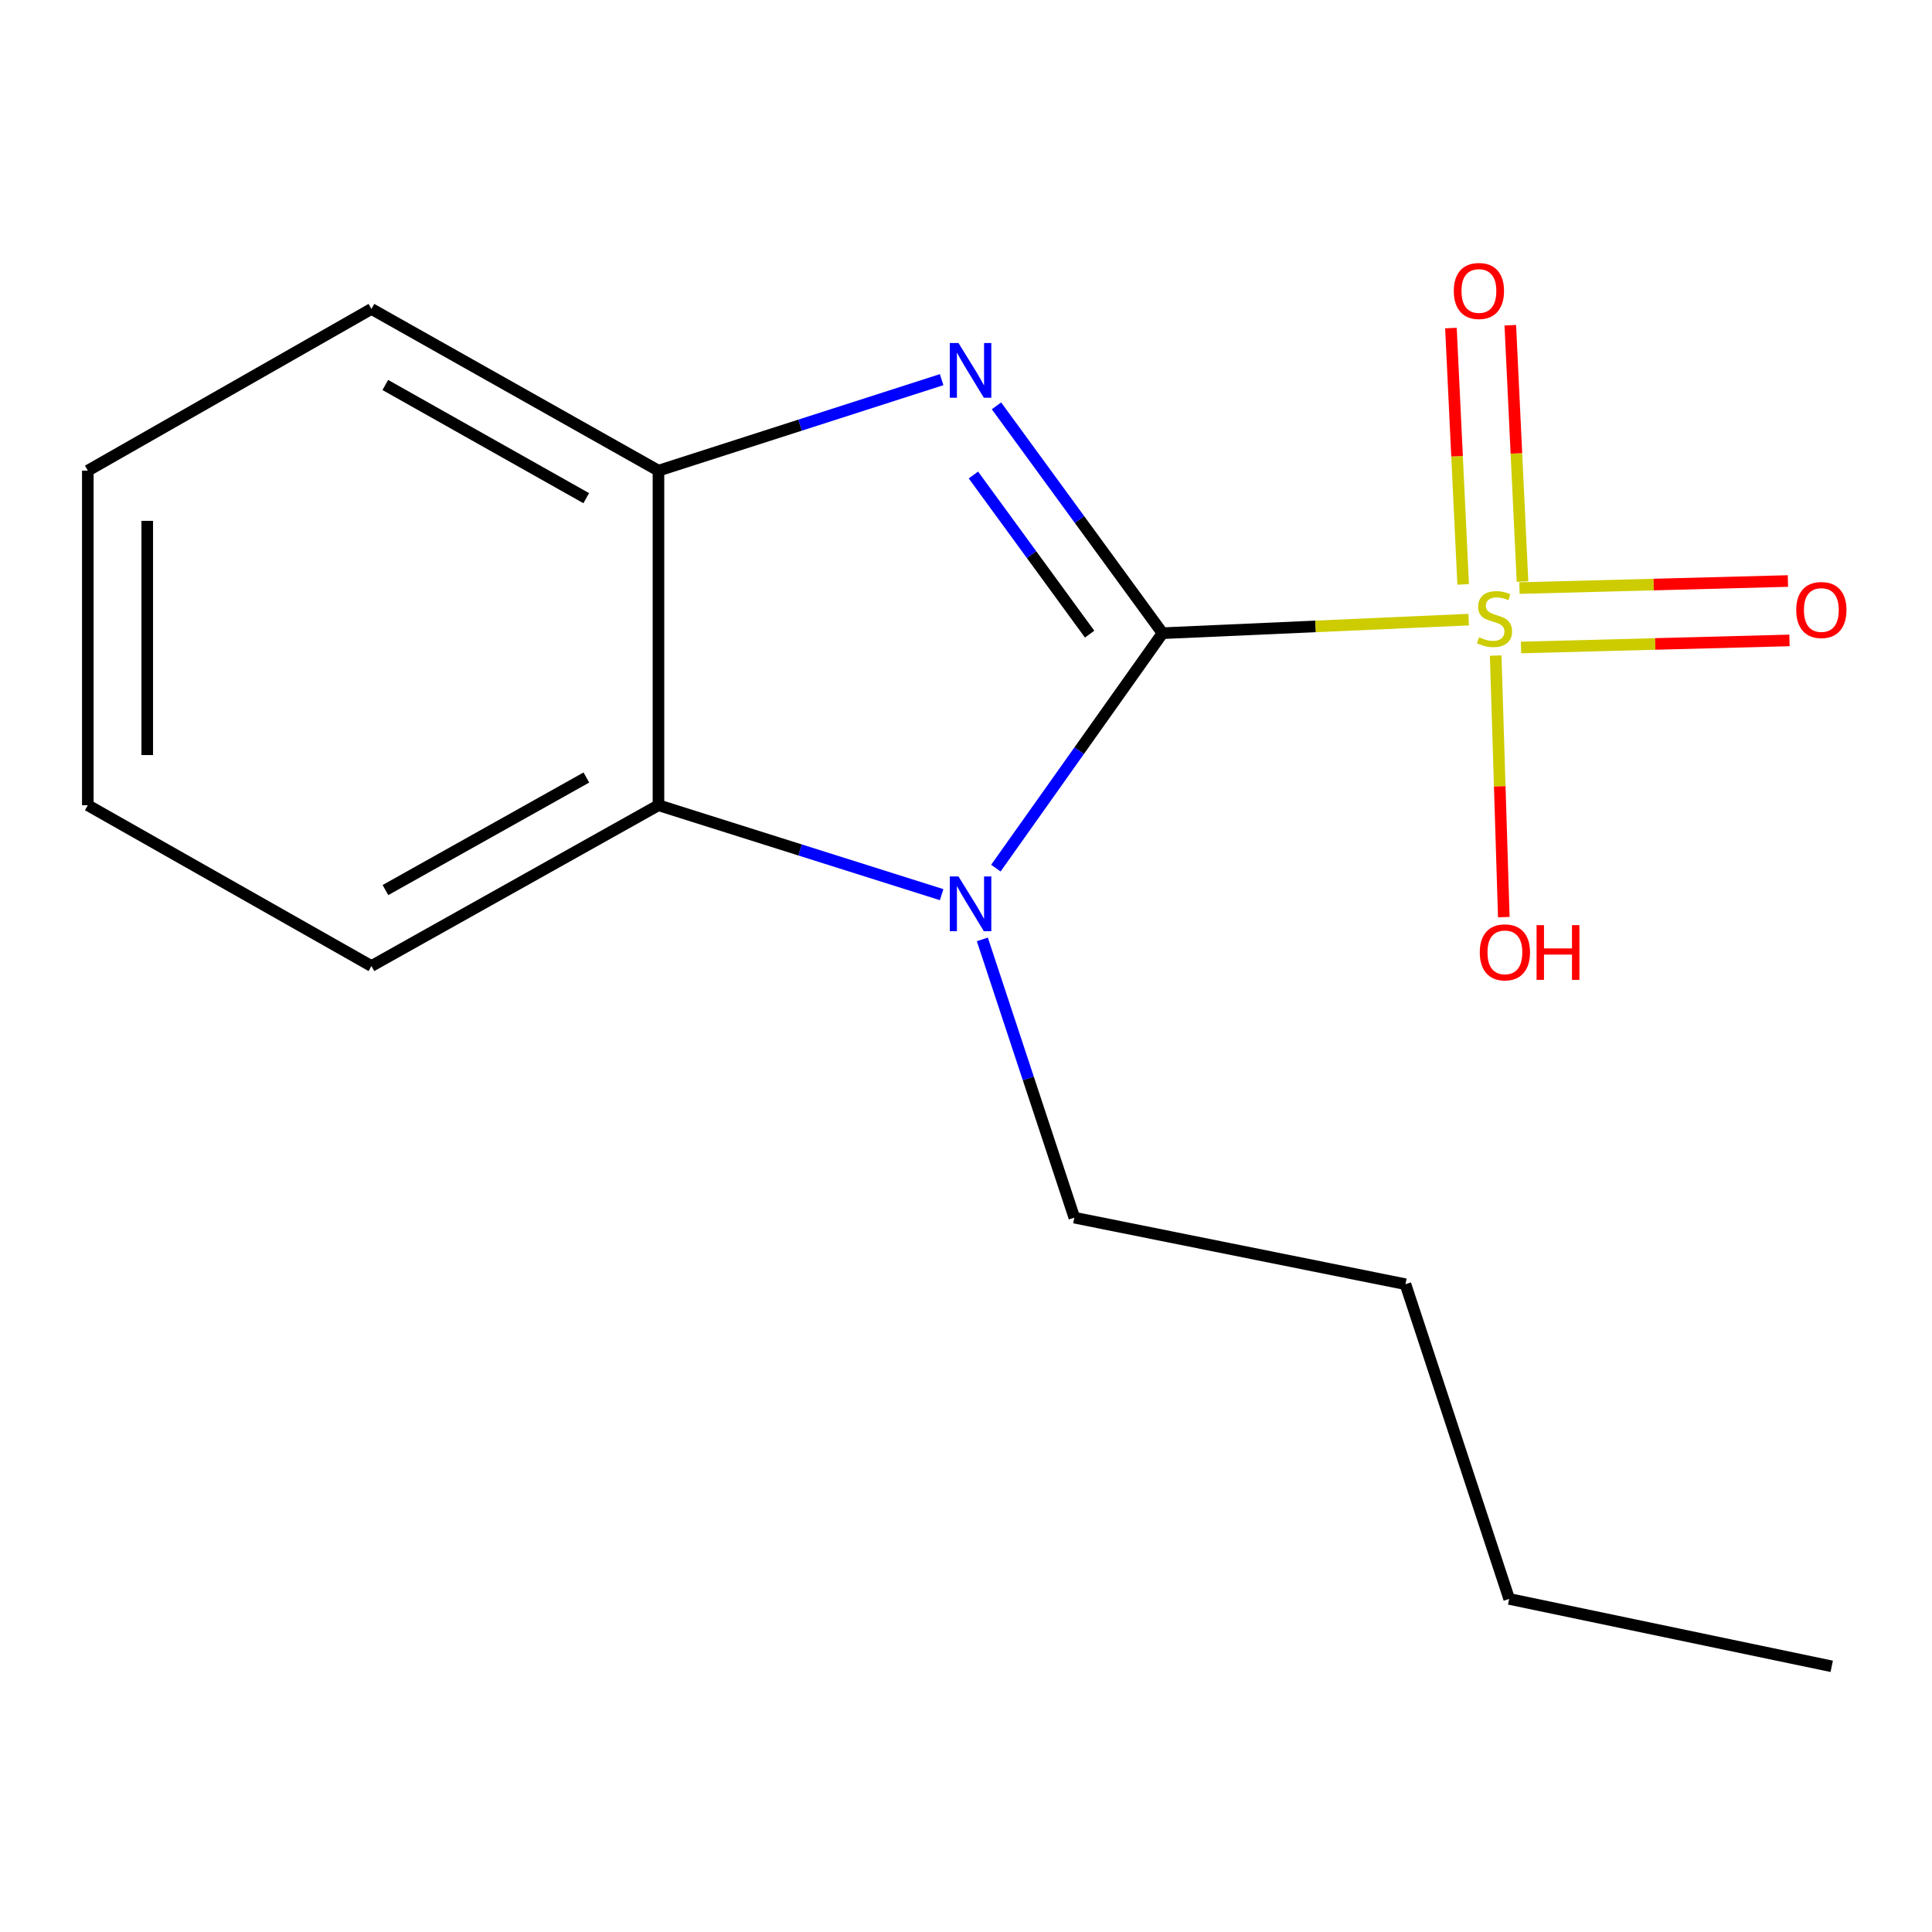 <?xml version='1.0' encoding='iso-8859-1'?>
<svg version='1.1' baseProfile='full'
              xmlns='http://www.w3.org/2000/svg'
                      xmlns:rdkit='http://www.rdkit.org/xml'
                      xmlns:xlink='http://www.w3.org/1999/xlink'
                  xml:space='preserve'
width='1000px' height='1000px' viewBox='0 0 1000 1000'>
<!-- END OF HEADER -->
<rect style='opacity:1.0;fill:#FFFFFF;stroke:none' width='1000' height='1000' x='0' y='0'> </rect>
<path class='bond-0' d='M 601.718,327.741 L 680.951,324.227' style='fill:none;fill-rule:evenodd;stroke:#000000;stroke-width:6px;stroke-linecap:butt;stroke-linejoin:miter;stroke-opacity:1' />
<path class='bond-0' d='M 680.951,324.227 L 760.184,320.712' style='fill:none;fill-rule:evenodd;stroke:#CCCC00;stroke-width:6px;stroke-linecap:butt;stroke-linejoin:miter;stroke-opacity:1' />
<path class='bond-1' d='M 601.718,327.741 L 558.749,268.904' style='fill:none;fill-rule:evenodd;stroke:#000000;stroke-width:6px;stroke-linecap:butt;stroke-linejoin:miter;stroke-opacity:1' />
<path class='bond-1' d='M 558.749,268.904 L 515.779,210.067' style='fill:none;fill-rule:evenodd;stroke:#0000FF;stroke-width:6px;stroke-linecap:butt;stroke-linejoin:miter;stroke-opacity:1' />
<path class='bond-1' d='M 563.986,328.231 L 533.908,287.045' style='fill:none;fill-rule:evenodd;stroke:#000000;stroke-width:6px;stroke-linecap:butt;stroke-linejoin:miter;stroke-opacity:1' />
<path class='bond-1' d='M 533.908,287.045 L 503.829,245.86' style='fill:none;fill-rule:evenodd;stroke:#0000FF;stroke-width:6px;stroke-linecap:butt;stroke-linejoin:miter;stroke-opacity:1' />
<path class='bond-2' d='M 601.718,327.741 L 558.585,388.545' style='fill:none;fill-rule:evenodd;stroke:#000000;stroke-width:6px;stroke-linecap:butt;stroke-linejoin:miter;stroke-opacity:1' />
<path class='bond-2' d='M 558.585,388.545 L 515.453,449.349' style='fill:none;fill-rule:evenodd;stroke:#0000FF;stroke-width:6px;stroke-linecap:butt;stroke-linejoin:miter;stroke-opacity:1' />
<path class='bond-5' d='M 788.052,301.022 L 784.89,234.681' style='fill:none;fill-rule:evenodd;stroke:#CCCC00;stroke-width:6px;stroke-linecap:butt;stroke-linejoin:miter;stroke-opacity:1' />
<path class='bond-5' d='M 784.89,234.681 L 781.728,168.341' style='fill:none;fill-rule:evenodd;stroke:#FF0000;stroke-width:6px;stroke-linecap:butt;stroke-linejoin:miter;stroke-opacity:1' />
<path class='bond-5' d='M 757.327,302.487 L 754.165,236.146' style='fill:none;fill-rule:evenodd;stroke:#CCCC00;stroke-width:6px;stroke-linecap:butt;stroke-linejoin:miter;stroke-opacity:1' />
<path class='bond-5' d='M 754.165,236.146 L 751.003,169.805' style='fill:none;fill-rule:evenodd;stroke:#FF0000;stroke-width:6px;stroke-linecap:butt;stroke-linejoin:miter;stroke-opacity:1' />
<path class='bond-6' d='M 787.281,335.143 L 856.758,333.311' style='fill:none;fill-rule:evenodd;stroke:#CCCC00;stroke-width:6px;stroke-linecap:butt;stroke-linejoin:miter;stroke-opacity:1' />
<path class='bond-6' d='M 856.758,333.311 L 926.236,331.479' style='fill:none;fill-rule:evenodd;stroke:#FF0000;stroke-width:6px;stroke-linecap:butt;stroke-linejoin:miter;stroke-opacity:1' />
<path class='bond-6' d='M 786.47,304.393 L 855.948,302.561' style='fill:none;fill-rule:evenodd;stroke:#CCCC00;stroke-width:6px;stroke-linecap:butt;stroke-linejoin:miter;stroke-opacity:1' />
<path class='bond-6' d='M 855.948,302.561 L 925.425,300.73' style='fill:none;fill-rule:evenodd;stroke:#FF0000;stroke-width:6px;stroke-linecap:butt;stroke-linejoin:miter;stroke-opacity:1' />
<path class='bond-7' d='M 774.161,339.319 L 776.264,407.007' style='fill:none;fill-rule:evenodd;stroke:#CCCC00;stroke-width:6px;stroke-linecap:butt;stroke-linejoin:miter;stroke-opacity:1' />
<path class='bond-7' d='M 776.264,407.007 L 778.366,474.694' style='fill:none;fill-rule:evenodd;stroke:#FF0000;stroke-width:6px;stroke-linecap:butt;stroke-linejoin:miter;stroke-opacity:1' />
<path class='bond-4' d='M 487.381,196.51 L 414.1,220.061' style='fill:none;fill-rule:evenodd;stroke:#0000FF;stroke-width:6px;stroke-linecap:butt;stroke-linejoin:miter;stroke-opacity:1' />
<path class='bond-4' d='M 414.1,220.061 L 340.82,243.612' style='fill:none;fill-rule:evenodd;stroke:#000000;stroke-width:6px;stroke-linecap:butt;stroke-linejoin:miter;stroke-opacity:1' />
<path class='bond-3' d='M 487.387,463.073 L 414.104,439.932' style='fill:none;fill-rule:evenodd;stroke:#0000FF;stroke-width:6px;stroke-linecap:butt;stroke-linejoin:miter;stroke-opacity:1' />
<path class='bond-3' d='M 414.104,439.932 L 340.82,416.791' style='fill:none;fill-rule:evenodd;stroke:#000000;stroke-width:6px;stroke-linecap:butt;stroke-linejoin:miter;stroke-opacity:1' />
<path class='bond-8' d='M 508.459,486.239 L 532.266,558.245' style='fill:none;fill-rule:evenodd;stroke:#0000FF;stroke-width:6px;stroke-linecap:butt;stroke-linejoin:miter;stroke-opacity:1' />
<path class='bond-8' d='M 532.266,558.245 L 556.073,630.25' style='fill:none;fill-rule:evenodd;stroke:#000000;stroke-width:6px;stroke-linecap:butt;stroke-linejoin:miter;stroke-opacity:1' />
<path class='bond-9' d='M 340.82,416.791 L 192.249,500.015' style='fill:none;fill-rule:evenodd;stroke:#000000;stroke-width:6px;stroke-linecap:butt;stroke-linejoin:miter;stroke-opacity:1' />
<path class='bond-9' d='M 303.502,402.438 L 199.502,460.695' style='fill:none;fill-rule:evenodd;stroke:#000000;stroke-width:6px;stroke-linecap:butt;stroke-linejoin:miter;stroke-opacity:1' />
<path class='bond-16' d='M 340.82,416.791 L 340.82,243.612' style='fill:none;fill-rule:evenodd;stroke:#000000;stroke-width:6px;stroke-linecap:butt;stroke-linejoin:miter;stroke-opacity:1' />
<path class='bond-10' d='M 340.82,243.612 L 192.249,159.91' style='fill:none;fill-rule:evenodd;stroke:#000000;stroke-width:6px;stroke-linecap:butt;stroke-linejoin:miter;stroke-opacity:1' />
<path class='bond-10' d='M 303.436,257.856 L 199.436,199.265' style='fill:none;fill-rule:evenodd;stroke:#000000;stroke-width:6px;stroke-linecap:butt;stroke-linejoin:miter;stroke-opacity:1' />
<path class='bond-11' d='M 556.073,630.25 L 727.459,664.701' style='fill:none;fill-rule:evenodd;stroke:#000000;stroke-width:6px;stroke-linecap:butt;stroke-linejoin:miter;stroke-opacity:1' />
<path class='bond-13' d='M 192.249,500.015 L 45.455,416.791' style='fill:none;fill-rule:evenodd;stroke:#000000;stroke-width:6px;stroke-linecap:butt;stroke-linejoin:miter;stroke-opacity:1' />
<path class='bond-14' d='M 192.249,159.91 L 45.455,243.612' style='fill:none;fill-rule:evenodd;stroke:#000000;stroke-width:6px;stroke-linecap:butt;stroke-linejoin:miter;stroke-opacity:1' />
<path class='bond-12' d='M 727.459,664.701 L 781.152,827.593' style='fill:none;fill-rule:evenodd;stroke:#000000;stroke-width:6px;stroke-linecap:butt;stroke-linejoin:miter;stroke-opacity:1' />
<path class='bond-15' d='M 781.152,827.593 L 948.094,862.489' style='fill:none;fill-rule:evenodd;stroke:#000000;stroke-width:6px;stroke-linecap:butt;stroke-linejoin:miter;stroke-opacity:1' />
<path class='bond-17' d='M 45.455,416.791 L 45.455,243.612' style='fill:none;fill-rule:evenodd;stroke:#000000;stroke-width:6px;stroke-linecap:butt;stroke-linejoin:miter;stroke-opacity:1' />
<path class='bond-17' d='M 76.215,390.814 L 76.215,269.589' style='fill:none;fill-rule:evenodd;stroke:#000000;stroke-width:6px;stroke-linecap:butt;stroke-linejoin:miter;stroke-opacity:1' />
<path  class='atom-1' d='M 765.565 329.839
Q 765.885 329.959, 767.205 330.519
Q 768.525 331.079, 769.965 331.439
Q 771.445 331.759, 772.885 331.759
Q 775.565 331.759, 777.125 330.479
Q 778.685 329.159, 778.685 326.879
Q 778.685 325.319, 777.885 324.359
Q 777.125 323.399, 775.925 322.879
Q 774.725 322.359, 772.725 321.759
Q 770.205 320.999, 768.685 320.279
Q 767.205 319.559, 766.125 318.039
Q 765.085 316.519, 765.085 313.959
Q 765.085 310.399, 767.485 308.199
Q 769.925 305.999, 774.725 305.999
Q 778.005 305.999, 781.725 307.559
L 780.805 310.639
Q 777.405 309.239, 774.845 309.239
Q 772.085 309.239, 770.565 310.399
Q 769.045 311.519, 769.085 313.479
Q 769.085 314.999, 769.845 315.919
Q 770.645 316.839, 771.765 317.359
Q 772.925 317.879, 774.845 318.479
Q 777.405 319.279, 778.925 320.079
Q 780.445 320.879, 781.525 322.519
Q 782.645 324.119, 782.645 326.879
Q 782.645 330.799, 780.005 332.919
Q 777.405 334.999, 773.045 334.999
Q 770.525 334.999, 768.605 334.439
Q 766.725 333.919, 764.485 332.999
L 765.565 329.839
' fill='#CCCC00'/>
<path  class='atom-2' d='M 496.103 177.535
L 505.383 192.535
Q 506.303 194.015, 507.783 196.695
Q 509.263 199.375, 509.343 199.535
L 509.343 177.535
L 513.103 177.535
L 513.103 205.855
L 509.223 205.855
L 499.263 189.455
Q 498.103 187.535, 496.863 185.335
Q 495.663 183.135, 495.303 182.455
L 495.303 205.855
L 491.623 205.855
L 491.623 177.535
L 496.103 177.535
' fill='#0000FF'/>
<path  class='atom-3' d='M 496.103 453.642
L 505.383 468.642
Q 506.303 470.122, 507.783 472.802
Q 509.263 475.482, 509.343 475.642
L 509.343 453.642
L 513.103 453.642
L 513.103 481.962
L 509.223 481.962
L 499.263 465.562
Q 498.103 463.642, 496.863 461.442
Q 495.663 459.242, 495.303 458.562
L 495.303 481.962
L 491.623 481.962
L 491.623 453.642
L 496.103 453.642
' fill='#0000FF'/>
<path  class='atom-6' d='M 752.481 150.608
Q 752.481 143.808, 755.841 140.008
Q 759.201 136.208, 765.481 136.208
Q 771.761 136.208, 775.121 140.008
Q 778.481 143.808, 778.481 150.608
Q 778.481 157.488, 775.081 161.408
Q 771.681 165.288, 765.481 165.288
Q 759.241 165.288, 755.841 161.408
Q 752.481 157.528, 752.481 150.608
M 765.481 162.088
Q 769.801 162.088, 772.121 159.208
Q 774.481 156.288, 774.481 150.608
Q 774.481 145.048, 772.121 142.248
Q 769.801 139.408, 765.481 139.408
Q 761.161 139.408, 758.801 142.208
Q 756.481 145.008, 756.481 150.608
Q 756.481 156.328, 758.801 159.208
Q 761.161 162.088, 765.481 162.088
' fill='#FF0000'/>
<path  class='atom-7' d='M 929.728 315.739
Q 929.728 308.939, 933.088 305.139
Q 936.448 301.339, 942.728 301.339
Q 949.008 301.339, 952.368 305.139
Q 955.728 308.939, 955.728 315.739
Q 955.728 322.619, 952.328 326.539
Q 948.928 330.419, 942.728 330.419
Q 936.488 330.419, 933.088 326.539
Q 929.728 322.659, 929.728 315.739
M 942.728 327.219
Q 947.048 327.219, 949.368 324.339
Q 951.728 321.419, 951.728 315.739
Q 951.728 310.179, 949.368 307.379
Q 947.048 304.539, 942.728 304.539
Q 938.408 304.539, 936.048 307.339
Q 933.728 310.139, 933.728 315.739
Q 933.728 321.459, 936.048 324.339
Q 938.408 327.219, 942.728 327.219
' fill='#FF0000'/>
<path  class='atom-8' d='M 765.931 492.934
Q 765.931 486.134, 769.291 482.334
Q 772.651 478.534, 778.931 478.534
Q 785.211 478.534, 788.571 482.334
Q 791.931 486.134, 791.931 492.934
Q 791.931 499.814, 788.531 503.734
Q 785.131 507.614, 778.931 507.614
Q 772.691 507.614, 769.291 503.734
Q 765.931 499.854, 765.931 492.934
M 778.931 504.414
Q 783.251 504.414, 785.571 501.534
Q 787.931 498.614, 787.931 492.934
Q 787.931 487.374, 785.571 484.574
Q 783.251 481.734, 778.931 481.734
Q 774.611 481.734, 772.251 484.534
Q 769.931 487.334, 769.931 492.934
Q 769.931 498.654, 772.251 501.534
Q 774.611 504.414, 778.931 504.414
' fill='#FF0000'/>
<path  class='atom-8' d='M 795.331 478.854
L 799.171 478.854
L 799.171 490.894
L 813.651 490.894
L 813.651 478.854
L 817.491 478.854
L 817.491 507.174
L 813.651 507.174
L 813.651 494.094
L 799.171 494.094
L 799.171 507.174
L 795.331 507.174
L 795.331 478.854
' fill='#FF0000'/>
</svg>
